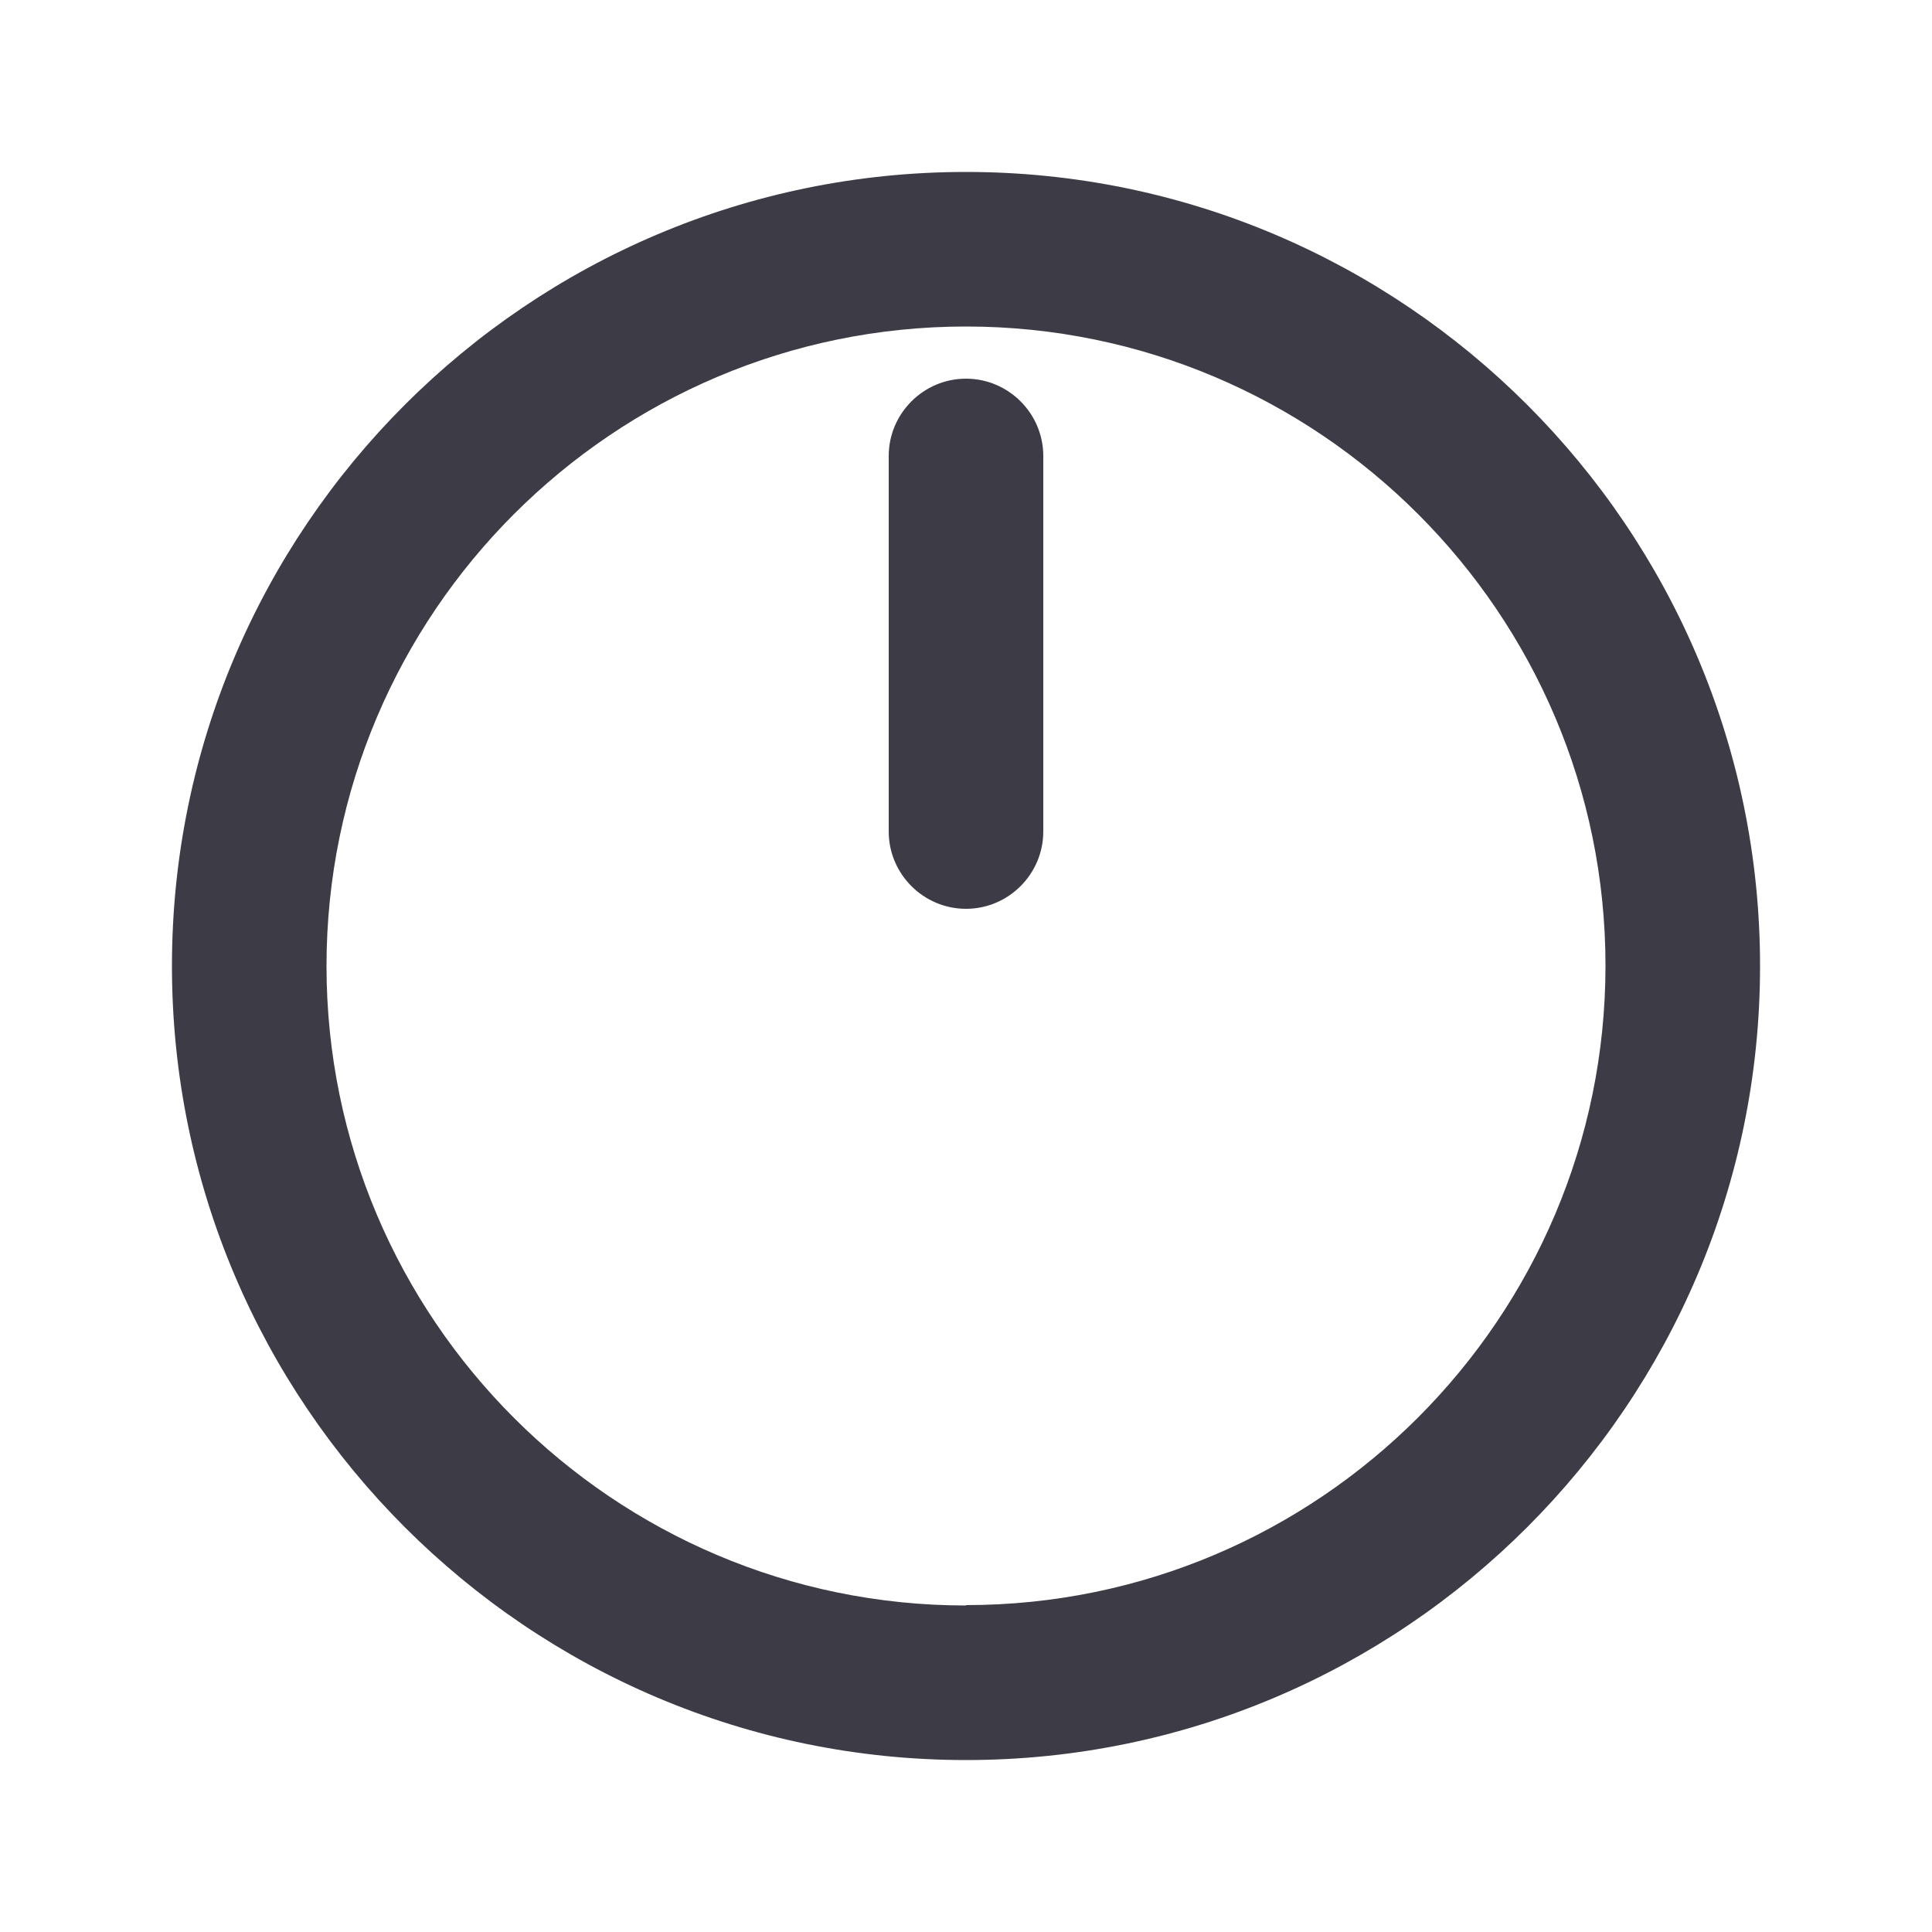 <?xml version="1.0" encoding="UTF-8"?>
<svg id="_圖層_1" data-name="圖層 1" xmlns="http://www.w3.org/2000/svg" width="50" height="50" viewBox="0 0 50 50">
  <defs>
    <style>
      .cls-1 {
        fill: #3c3b46;
      }
    </style>
  </defs>
  <path class="cls-1" d="M25,4.45C13.67,4.45,4.45,13.67,4.45,25s9.22,20.55,20.55,20.55,20.55-9.22,20.55-20.55S36.33,4.45,25,4.45ZM25,41.55c-9.12,0-16.55-7.42-16.55-16.55S15.88,8.45,25,8.45s16.55,7.42,16.55,16.54-7.42,16.55-16.55,16.55Z"/>
  <path class="cls-1" d="M25,9.8c-1.1,0-2,.9-2,2v9.72c0,1.1.9,2,2,2s2-.9,2-2v-9.72c0-1.1-.9-2-2-2Z"/>
</svg>